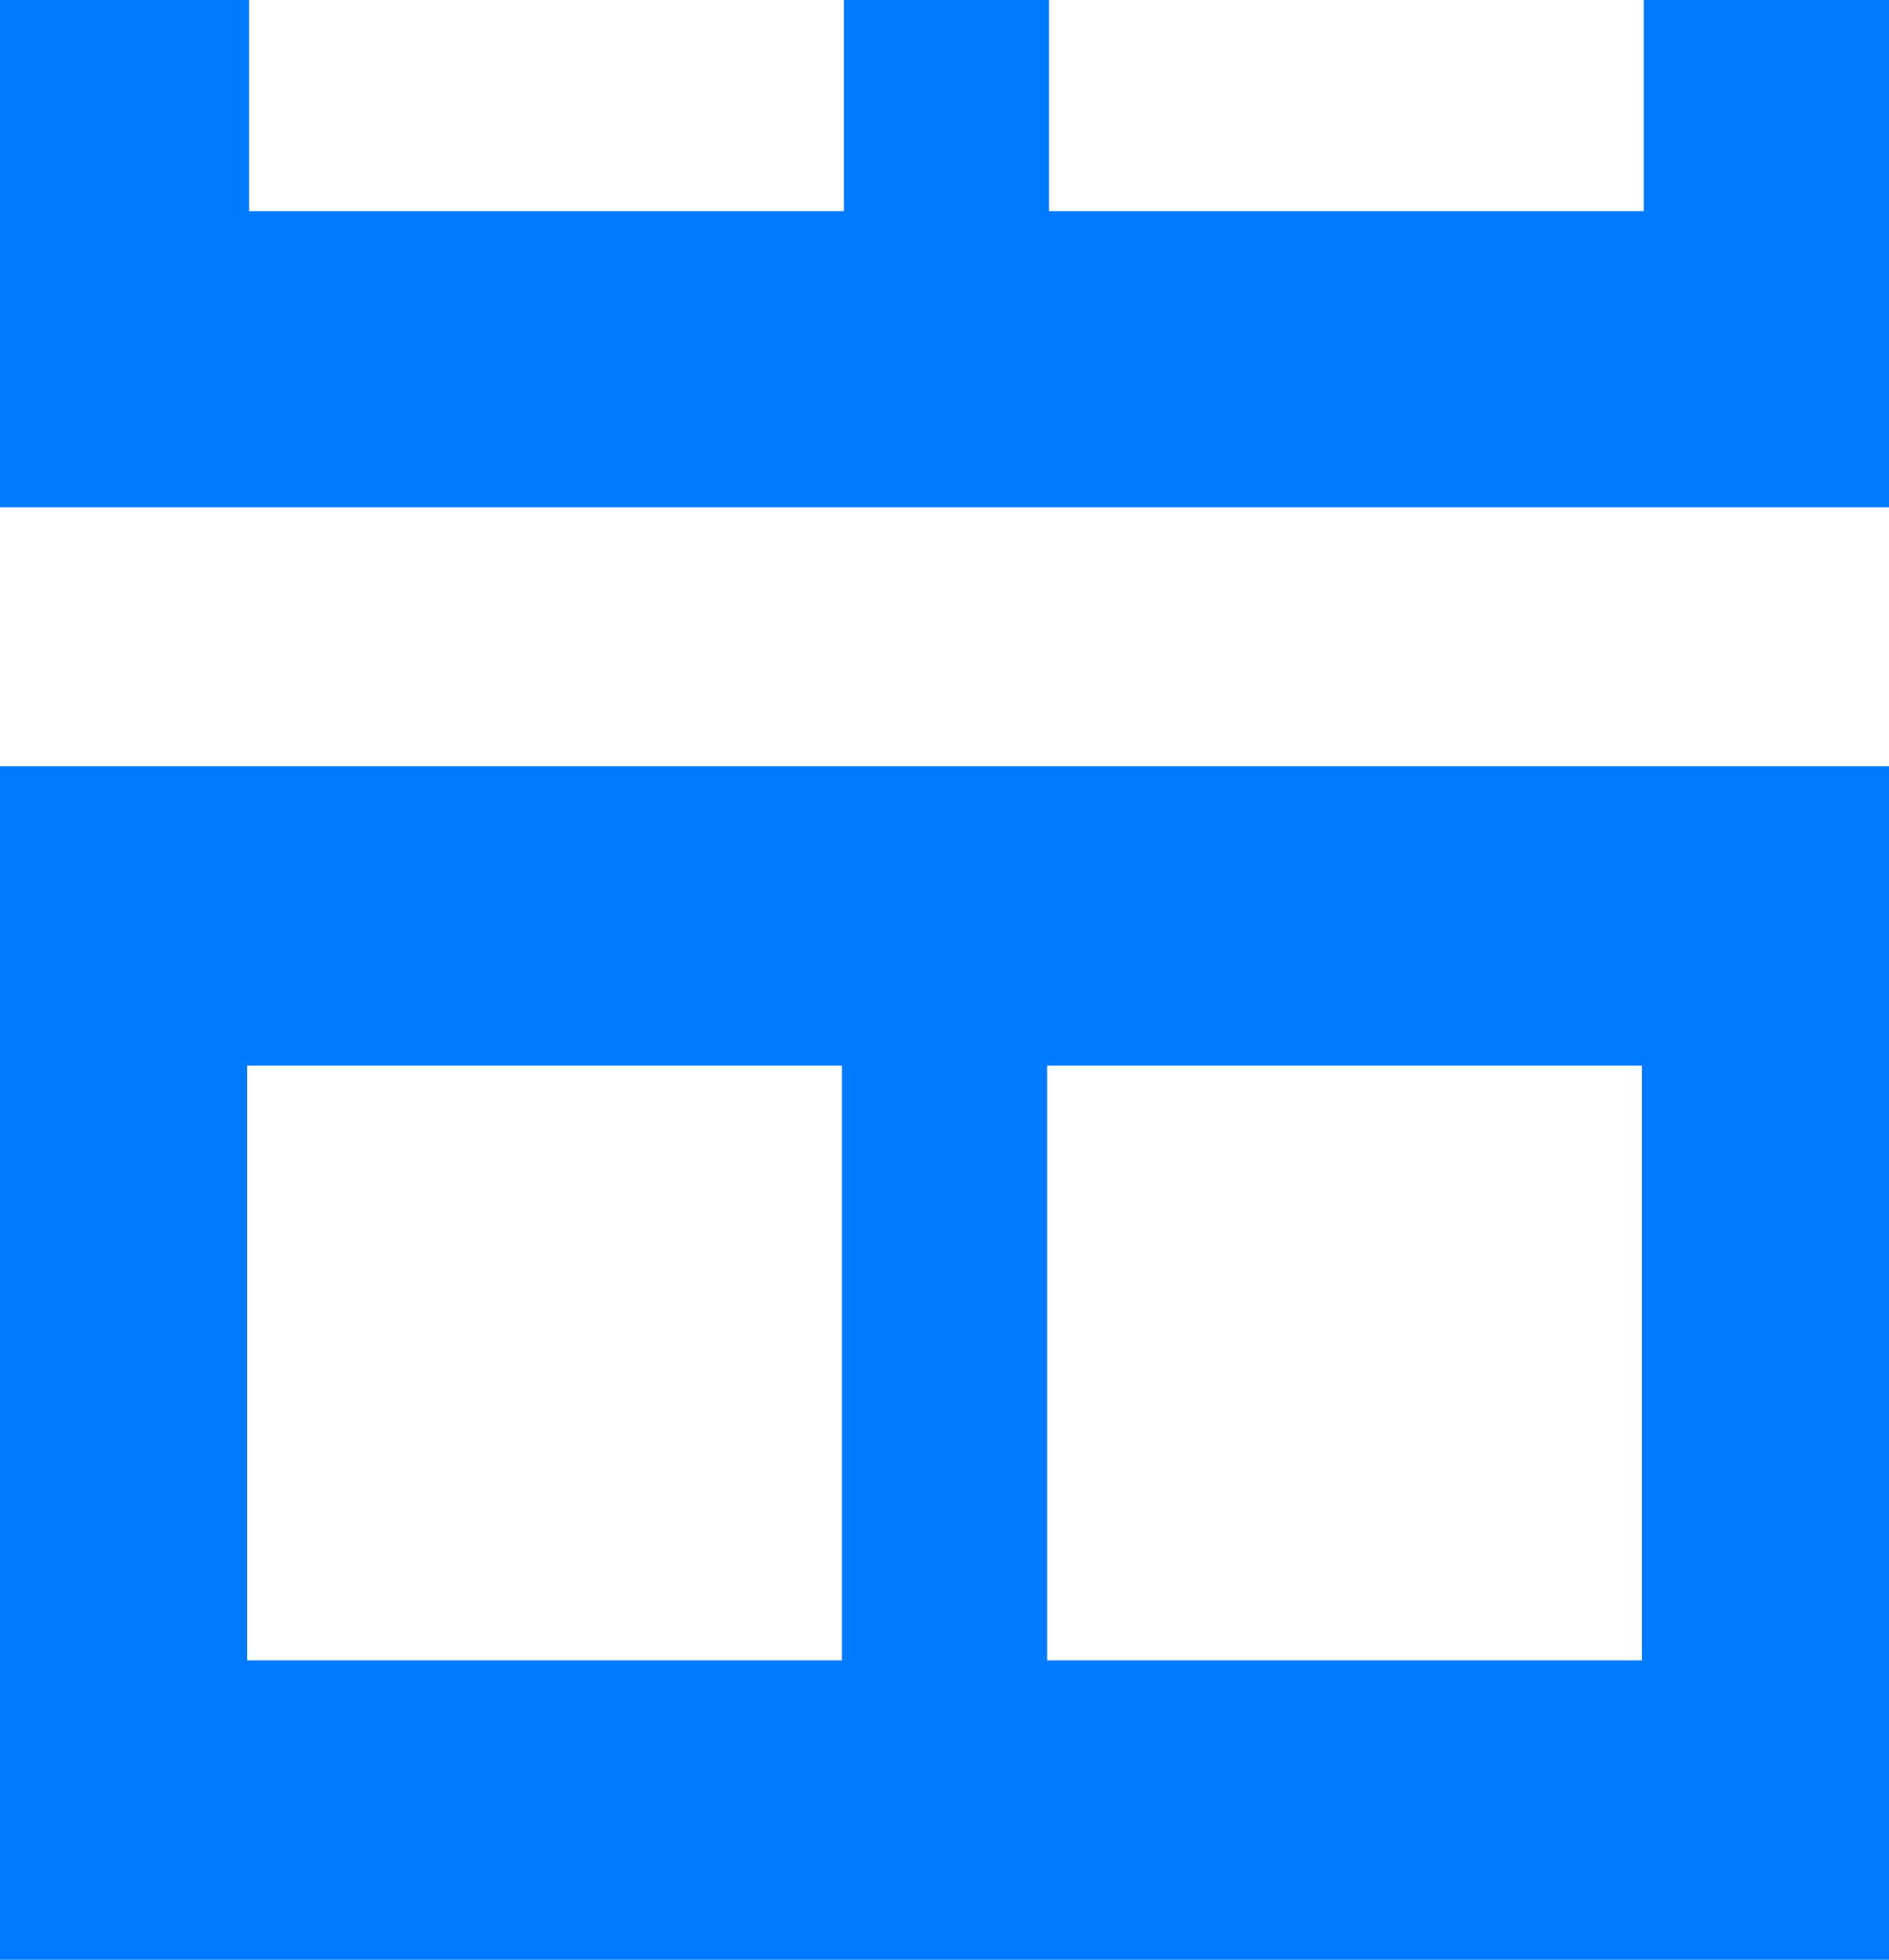 <?xml version="1.0" encoding="UTF-8"?>
<svg id="Calque_2" data-name="Calque 2" xmlns="http://www.w3.org/2000/svg" viewBox="0 0 430.28 446.41">
  <defs>
    <style>
      .cls-1 {
        fill: #007bff;
      }
    </style>
  </defs>
  <g id="Calque_1-2" data-name="Calque 1">
    <path class="cls-1" d="m0,174.55v271.85h430.28V174.55H0Zm191.78,203.66H56.3v-135.48h135.48v135.48Zm182.21,0h-135.48v-135.48h135.48v135.48Z"/>
    <polygon class="cls-1" points="430.28 0 430.28 115.56 0 115.56 0 0 56.74 0 56.74 48.09 192.22 48.09 192.22 0 238.95 0 238.95 48.09 374.42 48.09 374.42 0 430.28 0"/>
  </g>
</svg>